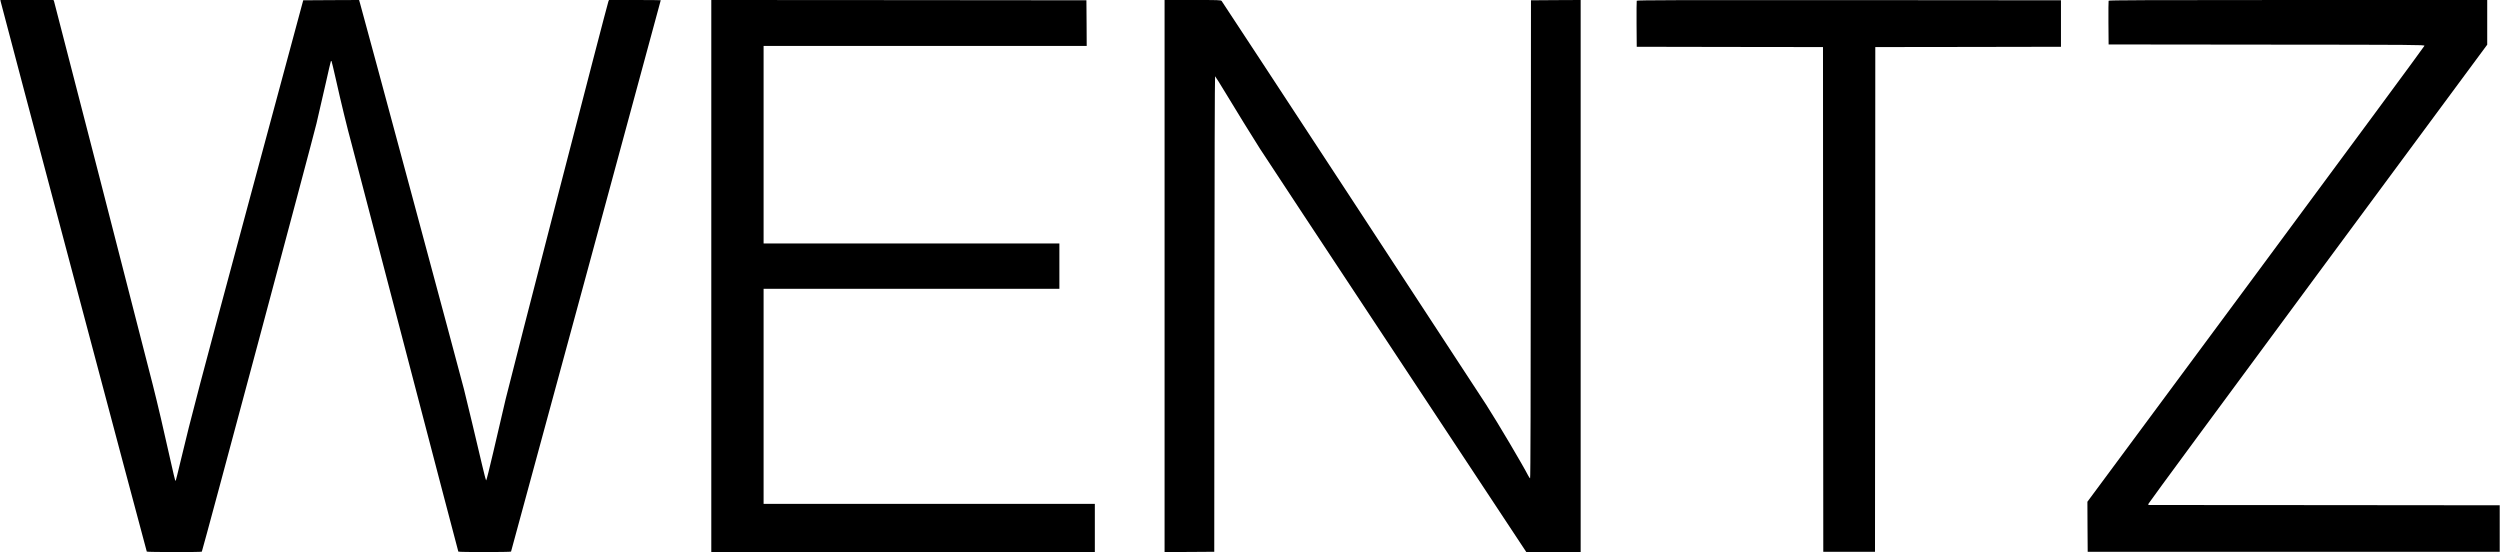 <svg version="1.0" xmlns="http://www.w3.org/2000/svg"
 width="4302pt" height="950pt" viewBox="0 0 4302 950"
 preserveAspectRatio="xMidYMid meet">
  <g transform="translate(0,950) scale(0.1,-0.1)"
  fill="#000000" stroke="none">
  <path d="M13 9468 c6 -40 2506 -9449 2513 -9460 7 -10 941 -11 947 -1 15 25
  1904 7079 1973 7368 46 193 119 511 163 708 44 198 82 361 85 365 3 3 8 3 11
  0 3 -3 37 -147 76 -319 80 -361 197 -843 269 -1104 27 -99 450 -1717 940
  -3595 491 -1878 894 -3418 897 -3422 6 -11 901 -10 907 0 5 8 2576 9479 2576
  9488 0 2 -200 4 -445 4 l-445 0 -10 -22 c-21 -49 -1674 -6448 -1768 -6843 -55
  -231 -151 -642 -213 -913 -63 -271 -118 -491 -123 -489 -5 2 -35 115 -67 253
  -111 472 -251 1060 -315 1316 -49 197 -1720 6404 -1790 6646 l-15 52 -481 -2
  -480 -3 -914 -3388 c-876 -3253 -1015 -3780 -1194 -4532 -44 -186 -83 -341
  -85 -344 -3 -2 -7 -2 -10 1 -3 2 -39 157 -81 344 -110 497 -226 992 -304 1299
  -175 694 -1692 6583 -1700 6603 l-10 22 -456 0 -457 0 6 -32z"/>
  <path d="M12240 4750 l0 -4750 3300 0 3300 0 0 415 0 415 -2850 0 -2850 0 0
  1850 0 1850 2545 0 2545 0 0 390 0 390 -2545 0 -2545 0 0 1700 0 1700 2780 0
  2780 0 -2 393 -3 392 -3227 3 -3228 2 0 -4750z"/>
  <path d="M20040 4750 l0 -4750 428 2 427 3 3 4093 c1 2439 6 4092 11 4090 5
  -2 92 -140 193 -308 196 -324 419 -686 580 -940 54 -85 1107 -1682 2341 -3547
  l2242 -3393 468 0 467 0 0 4750 0 4750 -427 -2 -428 -3 -3 -4112 c-1 -2673 -5
  -4113 -12 -4113 -5 0 -19 19 -31 42 -90 177 -524 911 -724 1223 -168 263
  -4534 6926 -4553 6948 -14 16 -51 17 -499 17 l-483 0 0 -4750z"/>
  <path d="M28165 9487 c-3 -6 -4 -188 -3 -402 l3 -390 1602 -3 1603 -2 2 -4343
  3 -4342 445 0 445 0 3 4342 2 4343 1598 2 1597 3 0 400 0 400 -3648 3 c-2917
  2 -3649 0 -3652 -11z"/>
  <path d="M36285 9487 c-3 -6 -4 -179 -3 -382 l3 -370 2718 -3 c2579 -2 2717
  -3 2717 -20 0 -9 -1306 -1778 -2900 -3931 l-2900 -3915 2 -430 3 -431 3545 0
  3545 0 0 400 0 400 -3024 3 -3023 2 4 23 c2 12 1315 1794 2916 3960 l2912
  3938 0 384 0 385 -3255 0 c-2601 0 -3257 -3 -3260 -13z"/>
  </g>
</svg>
